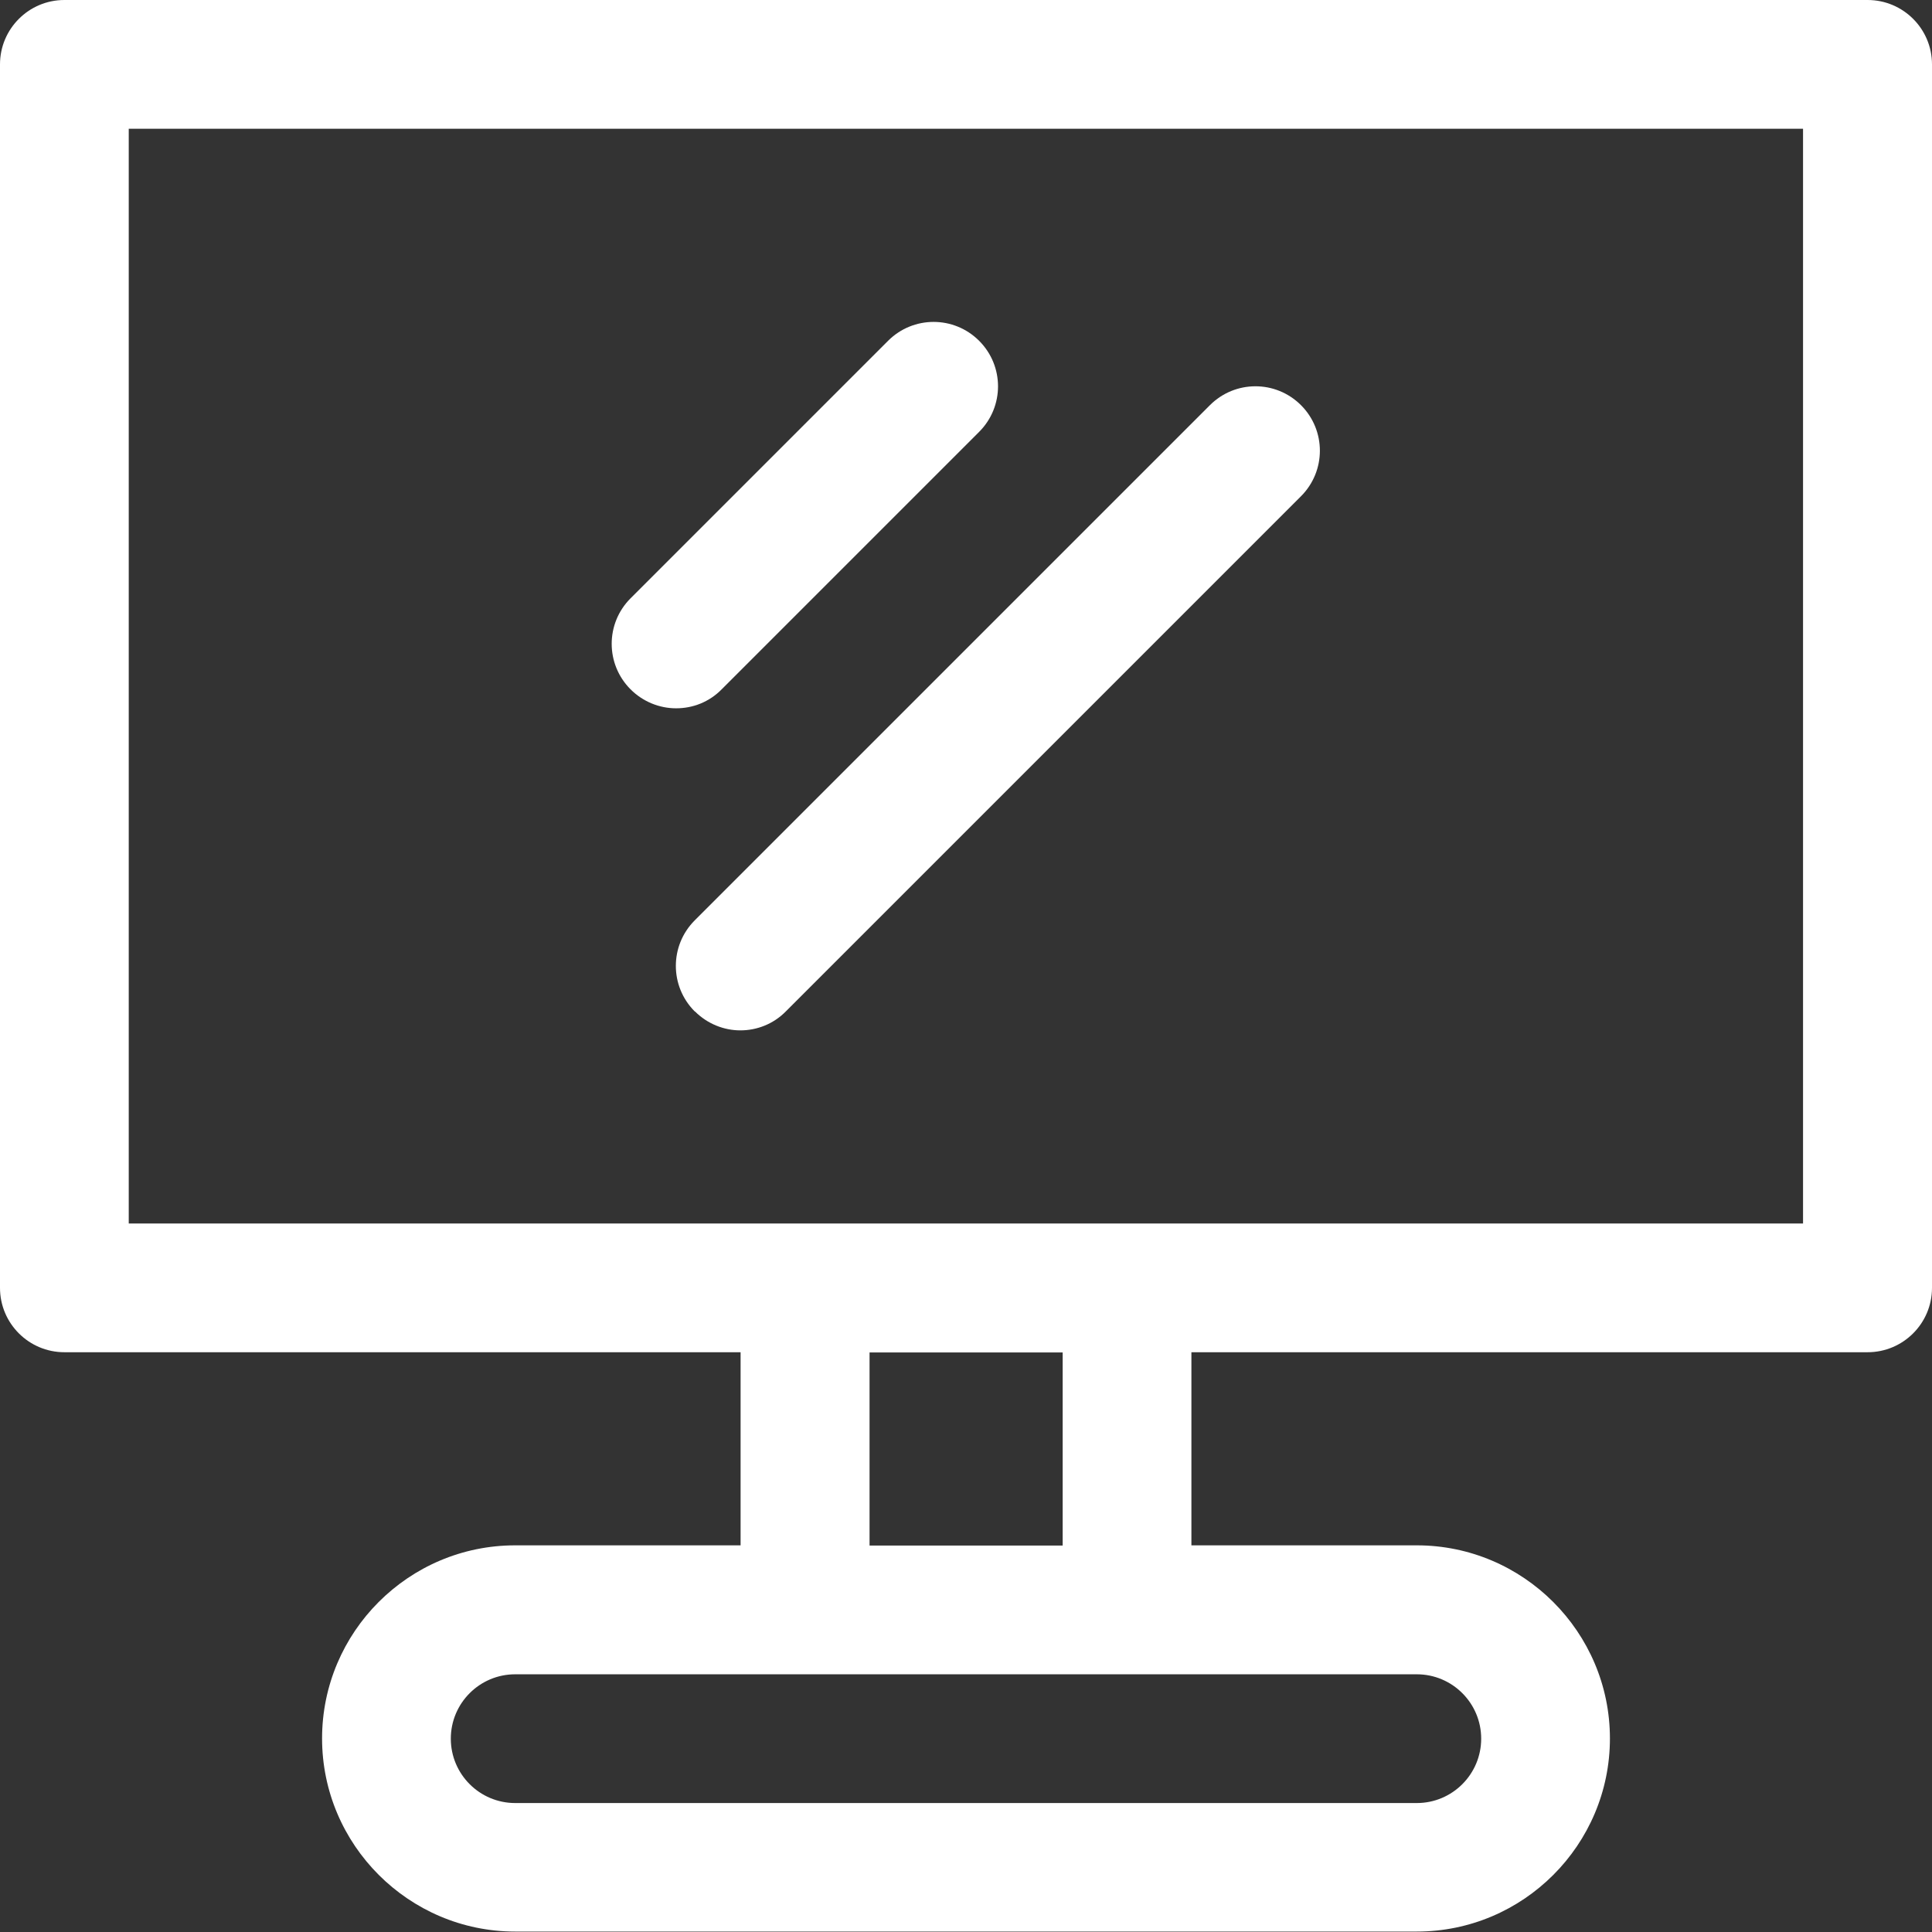 <?xml version="1.0" encoding="UTF-8"?>
<svg id="Capa_2" data-name="Capa 2" xmlns="http://www.w3.org/2000/svg" viewBox="0 0 89.74 89.74">
  <rect x="0" y="0" width="89.74" height="89.74" fill="#333333" stroke="none"/>
  <defs>
    <style>
      .cls-1 {
        fill: #fff;
        stroke-width: 0px;
      }
    </style>
  </defs>
  <g id="Capa_1-2" data-name="Capa 1">
    <g>
      <path class="cls-1" d="M86.75,0H2.99C1.34,0,0,1.34,0,2.99v56.83c0,1.65,1.34,2.99,2.99,2.99h31.41v8.97h-10.47c-4.95,0-8.97,4.03-8.97,8.97s4.03,8.97,8.97,8.97h41.88c4.95,0,8.97-4.03,8.97-8.97s-4.03-8.97-8.97-8.97h-10.47v-8.97h31.41c1.65,0,2.99-1.34,2.99-2.99V2.99c0-1.65-1.34-2.99-2.99-2.99ZM68.8,80.76c0,1.65-1.34,2.99-2.99,2.99H23.93c-1.65,0-2.99-1.34-2.99-2.99s1.34-2.99,2.99-2.99h41.88c1.65,0,2.99,1.34,2.99,2.99ZM49.36,71.79h-8.97v-8.97h8.97v8.97ZM83.75,56.83H5.98V5.98h77.77v50.85Z"/>
      <path class="cls-1" d="M32.28,46.98c.58.58,1.35.88,2.11.88s1.53-.29,2.11-.88l23.93-23.93c1.17-1.17,1.17-3.06,0-4.23s-3.06-1.17-4.23,0l-23.93,23.93c-1.17,1.17-1.17,3.06,0,4.23Z"/>
      <path class="cls-1" d="M31.41,32.9c.77,0,1.53-.29,2.11-.88l11.96-11.96c1.17-1.17,1.17-3.06,0-4.23s-3.06-1.17-4.23,0l-11.96,11.96c-1.17,1.17-1.17,3.06,0,4.23.58.58,1.35.88,2.11.88Z"/>
    </g>
  </g>
</svg>